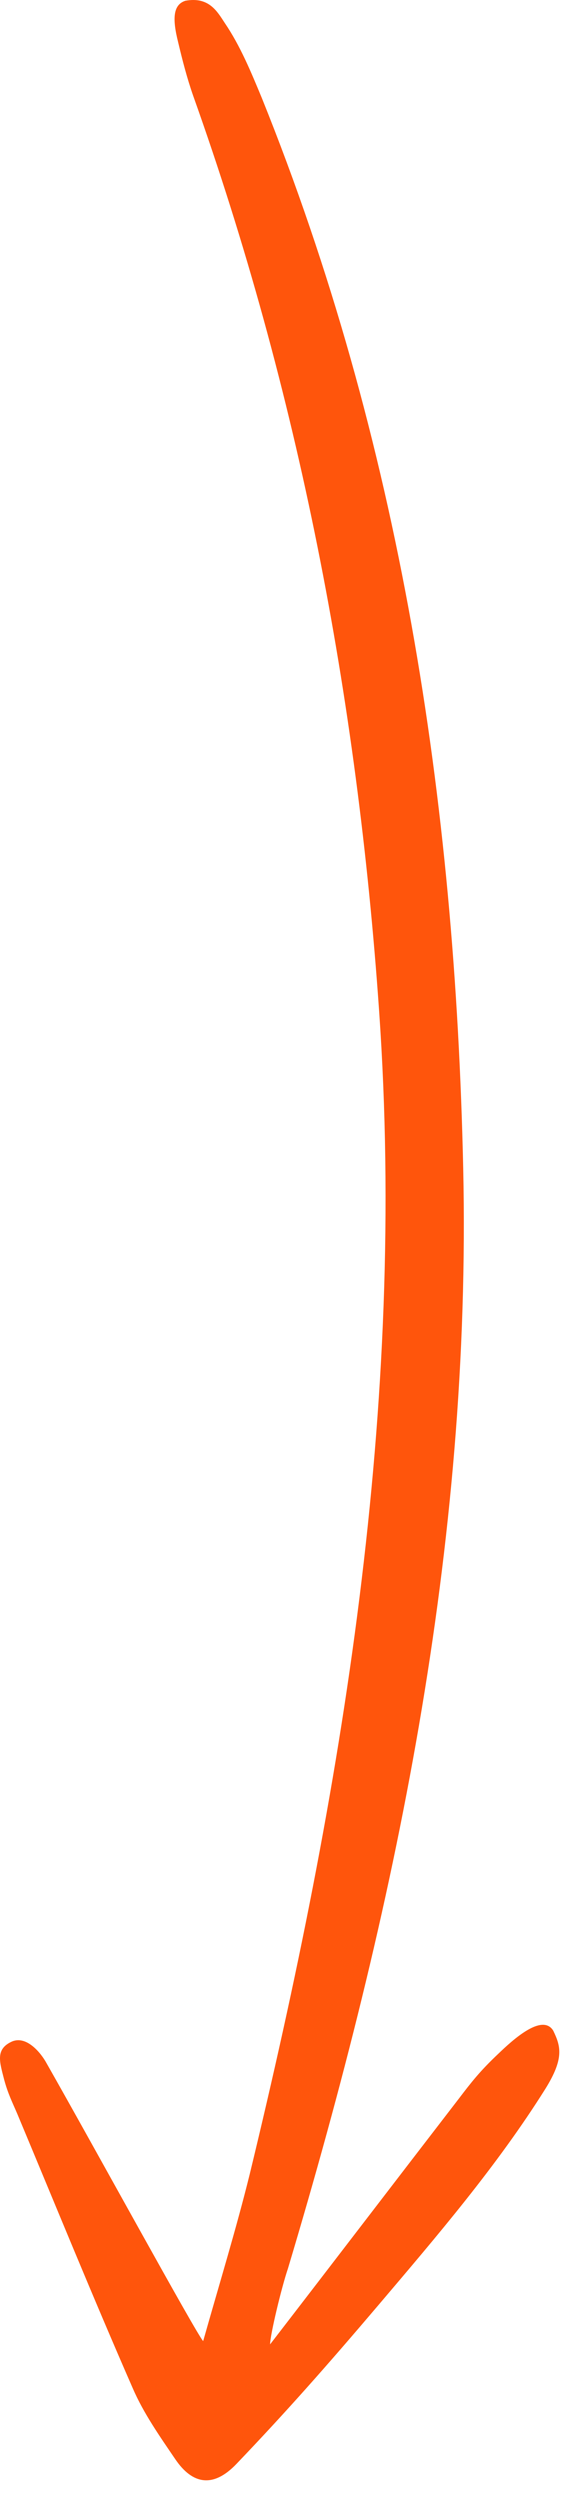 <svg width="27" height="117" viewBox="0 0 27 117" fill="none" xmlns="http://www.w3.org/2000/svg">
<path d="M12.661 109.712C15.697 105.779 18.594 101.992 21.504 98.219C22.08 97.464 22.488 96.932 23.367 96.105C24.014 95.484 25.413 94.196 25.932 95.03C26.288 95.764 26.448 96.331 25.573 97.741C23.294 101.371 20.493 104.632 17.732 107.883C15.291 110.752 13.387 112.903 11.078 115.314C9.999 116.44 9.025 116.277 8.217 115.088C7.491 114.021 6.728 112.939 6.218 111.756C4.352 107.499 2.605 103.21 0.807 98.918C0.58 98.386 0.372 97.985 0.192 97.314C-0.017 96.498 -0.215 95.916 0.519 95.56C1.213 95.213 1.913 96.059 2.181 96.554C4.509 100.645 9.172 109.164 9.523 109.561C10.298 106.824 11.072 104.307 11.707 101.742C16.043 83.863 19.067 65.827 17.77 47.296C16.744 32.627 13.999 18.332 9.052 4.474C8.765 3.654 8.545 2.798 8.349 1.971C8.068 0.853 8.119 0.222 8.687 0.036C9.8 -0.168 10.184 0.541 10.54 1.081C11.265 2.148 11.773 3.383 12.27 4.578C18.754 20.641 21.334 37.45 21.713 54.67C22.103 72.344 18.531 89.376 13.498 106.163C13.199 107.038 12.662 109.272 12.661 109.712Z" fill="#FF550C"/>
</svg>
